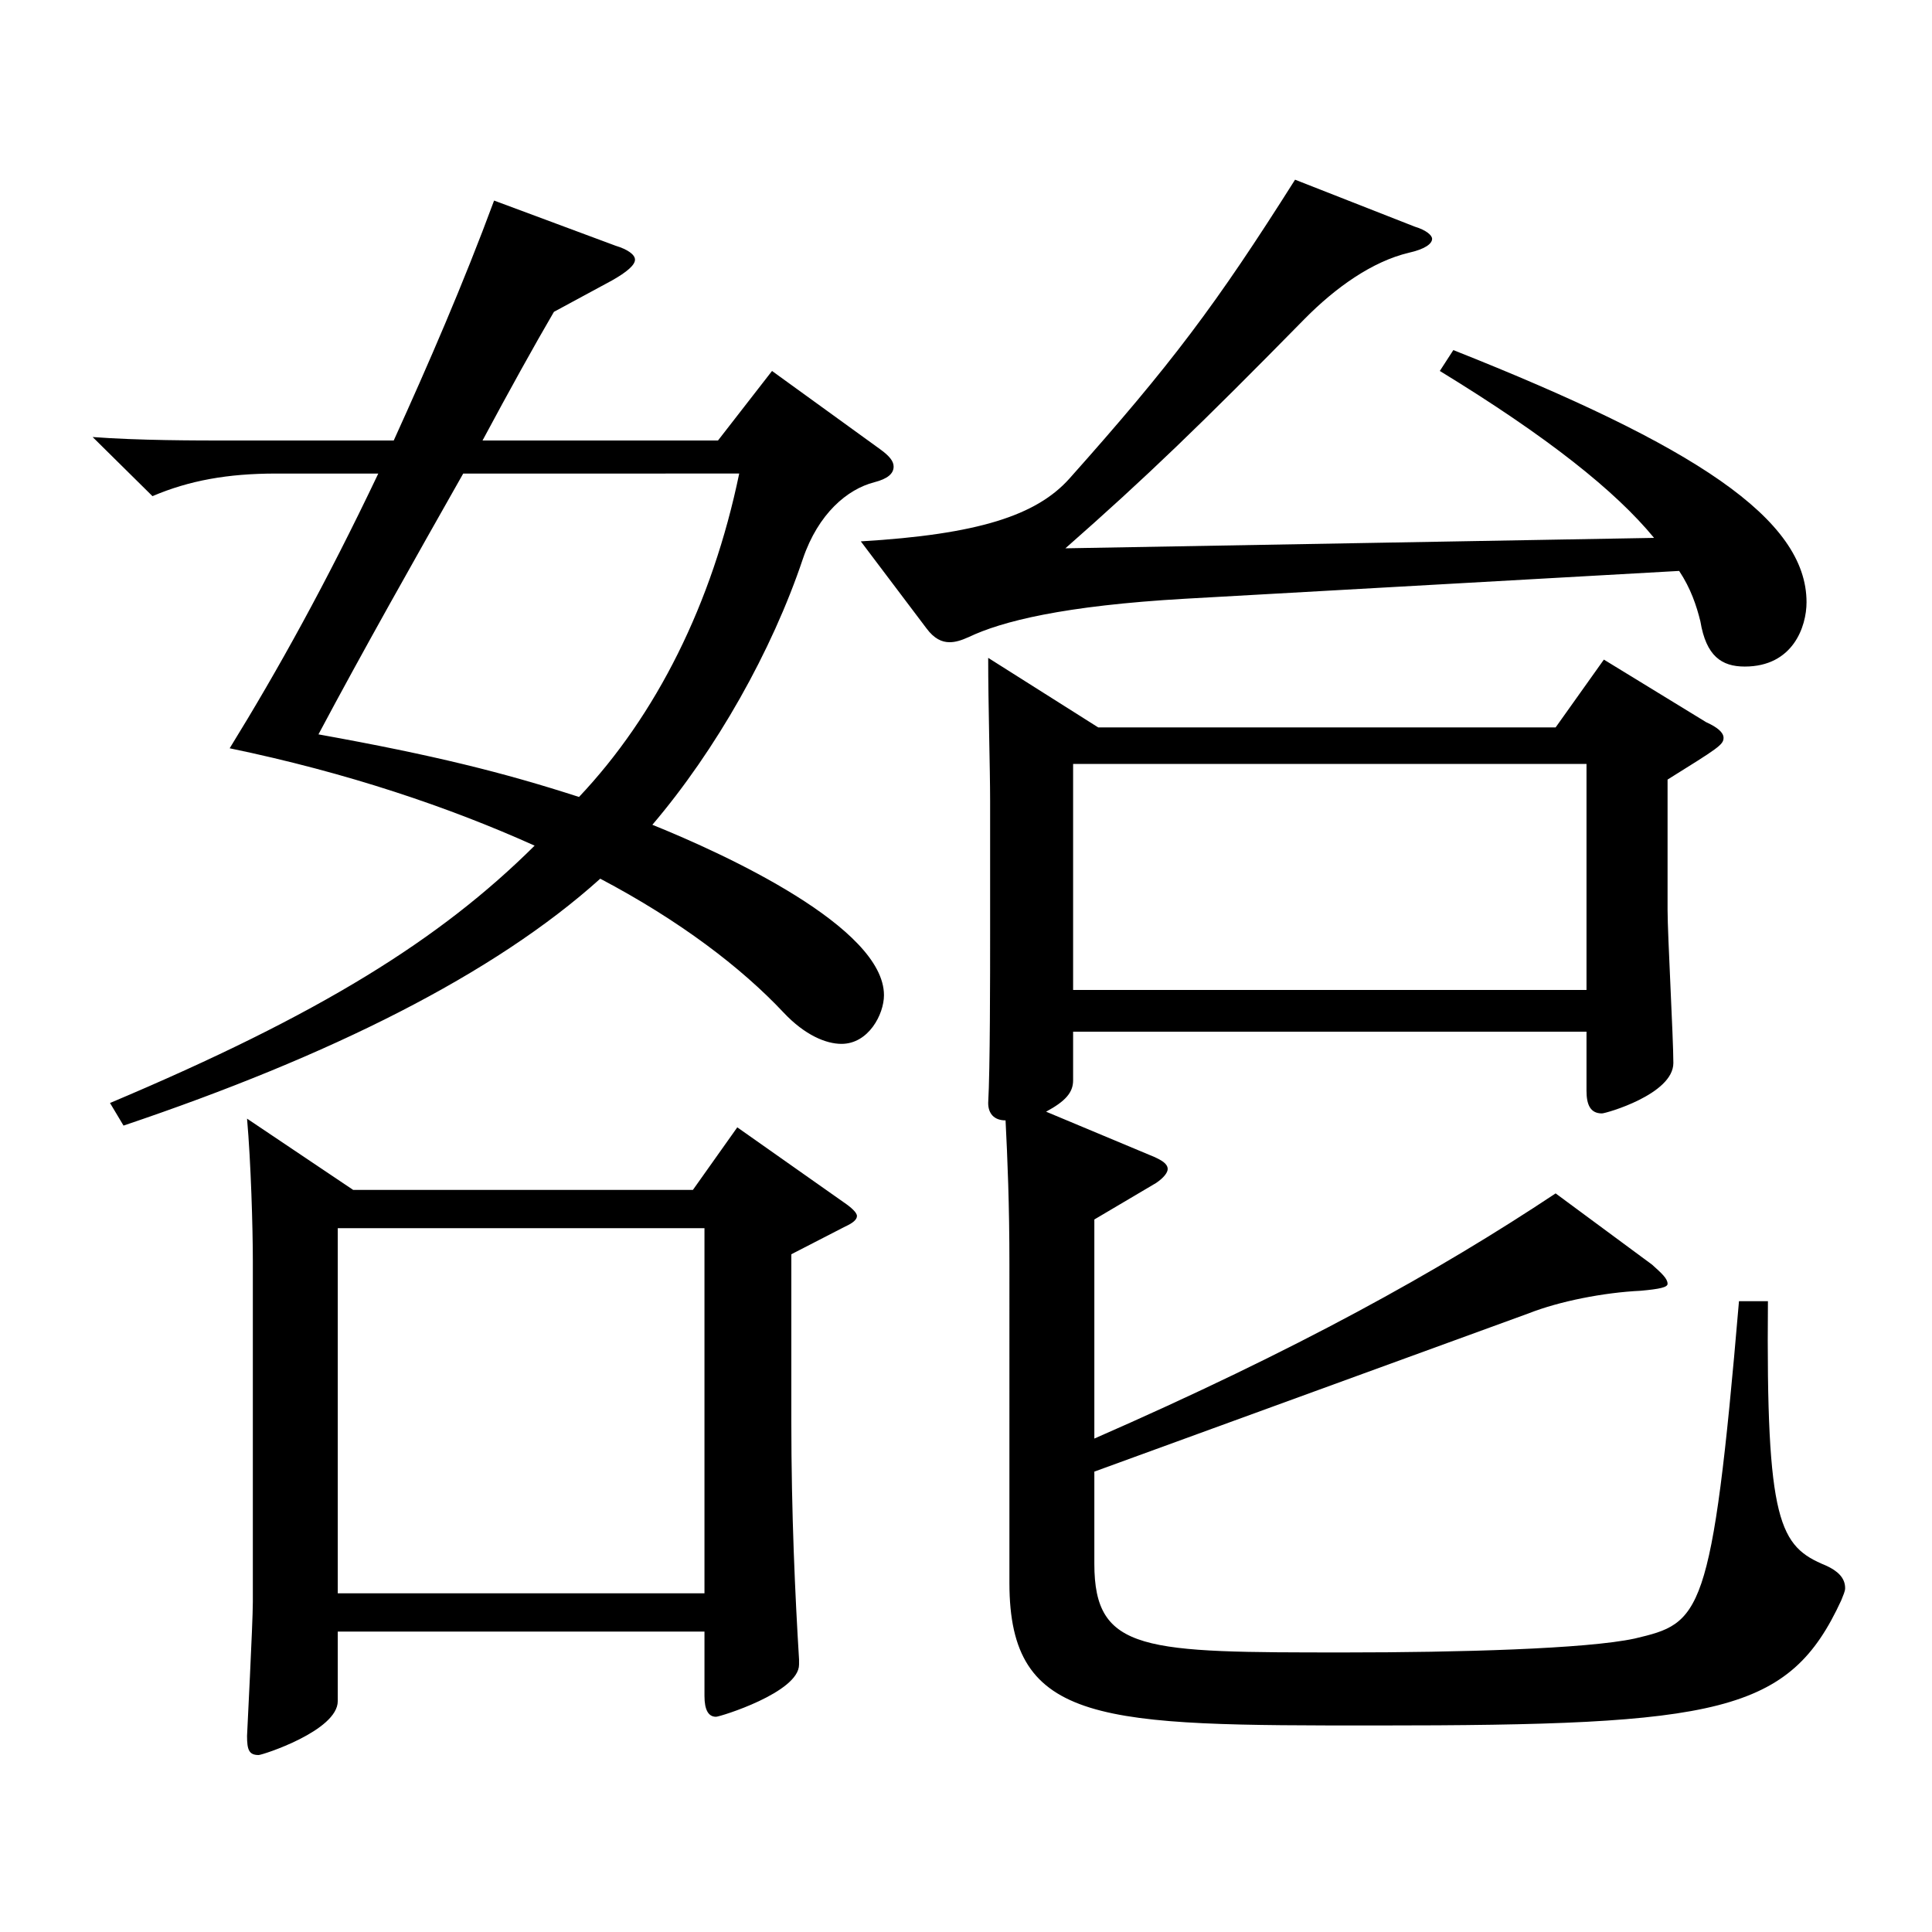 <?xml version="1.0" encoding="utf-8"?>
<!-- Generator: Adobe Illustrator 16.0.0, SVG Export Plug-In . SVG Version: 6.00 Build 0)  -->
<!DOCTYPE svg PUBLIC "-//W3C//DTD SVG 1.1//EN" "http://www.w3.org/Graphics/SVG/1.1/DTD/svg11.dtd">
<svg version="1.1" id="图层_1" xmlns="http://www.w3.org/2000/svg" xmlns:xlink="http://www.w3.org/1999/xlink" x="0px" y="0px"
	 width="1000px" height="1000px" viewBox="0 0 1000 1000" enable-background="new 0 0 1000 1000" xml:space="preserve">
<path d="M286.711,161.408c-9.99,17.101-22.977,40.5-36.963,66.6h121.877l27.972-35.999l55.944,40.499c4.995,3.601,6.993,6.3,6.993,9
	c0,3.601-2.997,6.3-9.99,8.101c-13.986,3.6-28.971,16.199-36.963,39.6c-15.984,47.699-44.955,98.999-77.921,137.699
	c37.962,15.3,119.879,53.1,119.879,88.199c0,9.899-7.992,25.199-21.978,25.199c-7.992,0-18.981-4.5-29.97-16.199
	c-21.978-23.4-53.946-47.7-94.904-69.3c-54.945,49.5-139.859,91.799-246.751,127.799l-6.993-11.699
	c108.89-45.9,170.828-84.6,219.778-133.199c-43.956-19.8-96.902-37.8-157.841-50.4c24.975-40.499,49.95-85.499,76.922-142.198
	h-52.947c-24.975,0-44.955,3.6-63.936,11.699l-30.969-30.6c23.976,1.8,52.947,1.8,71.927,1.8h83.916
	c17.982-39.6,35.964-80.999,51.948-124.199l62.937,23.4c5.994,1.8,9.99,4.5,9.99,7.2c0,2.699-3.996,6.3-11.988,10.8L286.711,161.408
	z M182.816,615.905h175.823l22.977-32.399l54.945,38.699c3.996,2.7,6.993,5.4,6.993,7.2s-1.998,3.601-5.994,5.4l-27.972,14.399
	v86.399c0,47.7,1.998,90.899,3.996,123.3v2.699c0,14.4-40.959,27-42.957,27c-3.996,0-5.994-3.6-5.994-10.8v-33.3H174.824v36
	c0,15.3-38.961,27.899-40.959,27.899c-4.995,0-5.994-2.7-5.994-9.899c0-0.9,2.997-58.5,2.997-69.3V652.806
	c0-17.101-0.999-51.3-2.997-73.8L182.816,615.905z M239.759,245.108c-24.975,44.1-51.948,91.799-74.925,134.999
	c59.94,10.8,95.903,19.8,134.864,32.399c39.959-42.3,68.93-99.899,82.916-167.398H239.759z M364.633,824.704V635.705H174.824
	v188.999H364.633z M856.137,278.408c-19.98-24.301-54.945-52.2-110.888-86.399l6.993-10.801
	c124.874,49.5,182.815,87.3,182.815,130.499c0,12.601-6.993,33.301-31.968,33.301c-11.988,0-19.98-5.4-22.977-23.4
	c-1.998-8.1-4.995-17.1-10.989-26.1l-255.742,14.399c-62.937,3.601-94.904,11.7-111.887,19.8c-3.996,1.801-6.993,2.7-9.99,2.7
	c-3.996,0-7.992-1.8-11.988-7.2l-33.966-44.999c60.939-3.601,90.908-13.5,107.891-32.4c52.947-59.399,75.923-89.999,116.882-154.799
	l61.938,24.3c5.994,1.801,8.991,4.5,8.991,6.3c0,2.7-3.996,5.4-11.988,7.2c-18.981,4.5-37.962,18-53.946,34.2
	c-53.946,54.899-81.917,81.899-123.875,118.799L856.137,278.408z M566.429,761.704v47.7c0,45.899,25.974,45.899,129.869,45.899
	c57.941,0,124.874-1.8,149.849-7.2c33.966-8.1,39.96-9.899,53.946-174.599h14.985c-0.999,115.199,5.994,126.899,29.97,136.799
	c5.994,2.7,9.99,6.301,9.99,11.7c0,1.8-0.999,3.601-1.998,6.3c-26.973,58.5-62.937,64.8-240.758,64.8
	c-141.857,0-189.809,0-189.809-73.8V654.605c0-31.5-0.999-54.899-1.998-74.7c-5.994,0-8.991-3.6-8.991-8.999
	c0.999-17.101,0.999-66.6,0.999-87.3v-69.3c0-16.199-0.999-49.499-0.999-73.799l56.943,35.999h236.761l24.975-35.1l52.947,32.399
	c5.994,2.7,8.991,5.4,8.991,8.101c0,3.6-2.997,5.399-28.971,21.6v67.5c0,12.6,2.997,66.6,2.997,79.199
	c0,16.2-34.965,26.1-36.963,26.1c-5.994,0-7.992-4.5-7.992-11.7v-30.6H555.441v25.2c0,6.3-3.996,10.8-13.986,16.2l55.944,23.399
	c3.996,1.8,6.993,3.6,6.993,6.3c0,1.8-1.998,4.5-5.994,7.2l-31.968,18.899v113.399c104.894-45.899,177.821-86.399,238.759-126.899
	l49.95,36.9c4.995,4.5,7.992,7.199,7.992,9.899c0,1.8-3.996,2.7-13.986,3.601c-18.981,0.899-41.958,5.399-57.942,11.699
	L566.429,761.704z M555.441,395.407v116.999h265.732V395.407H555.441z"/>
</svg>
